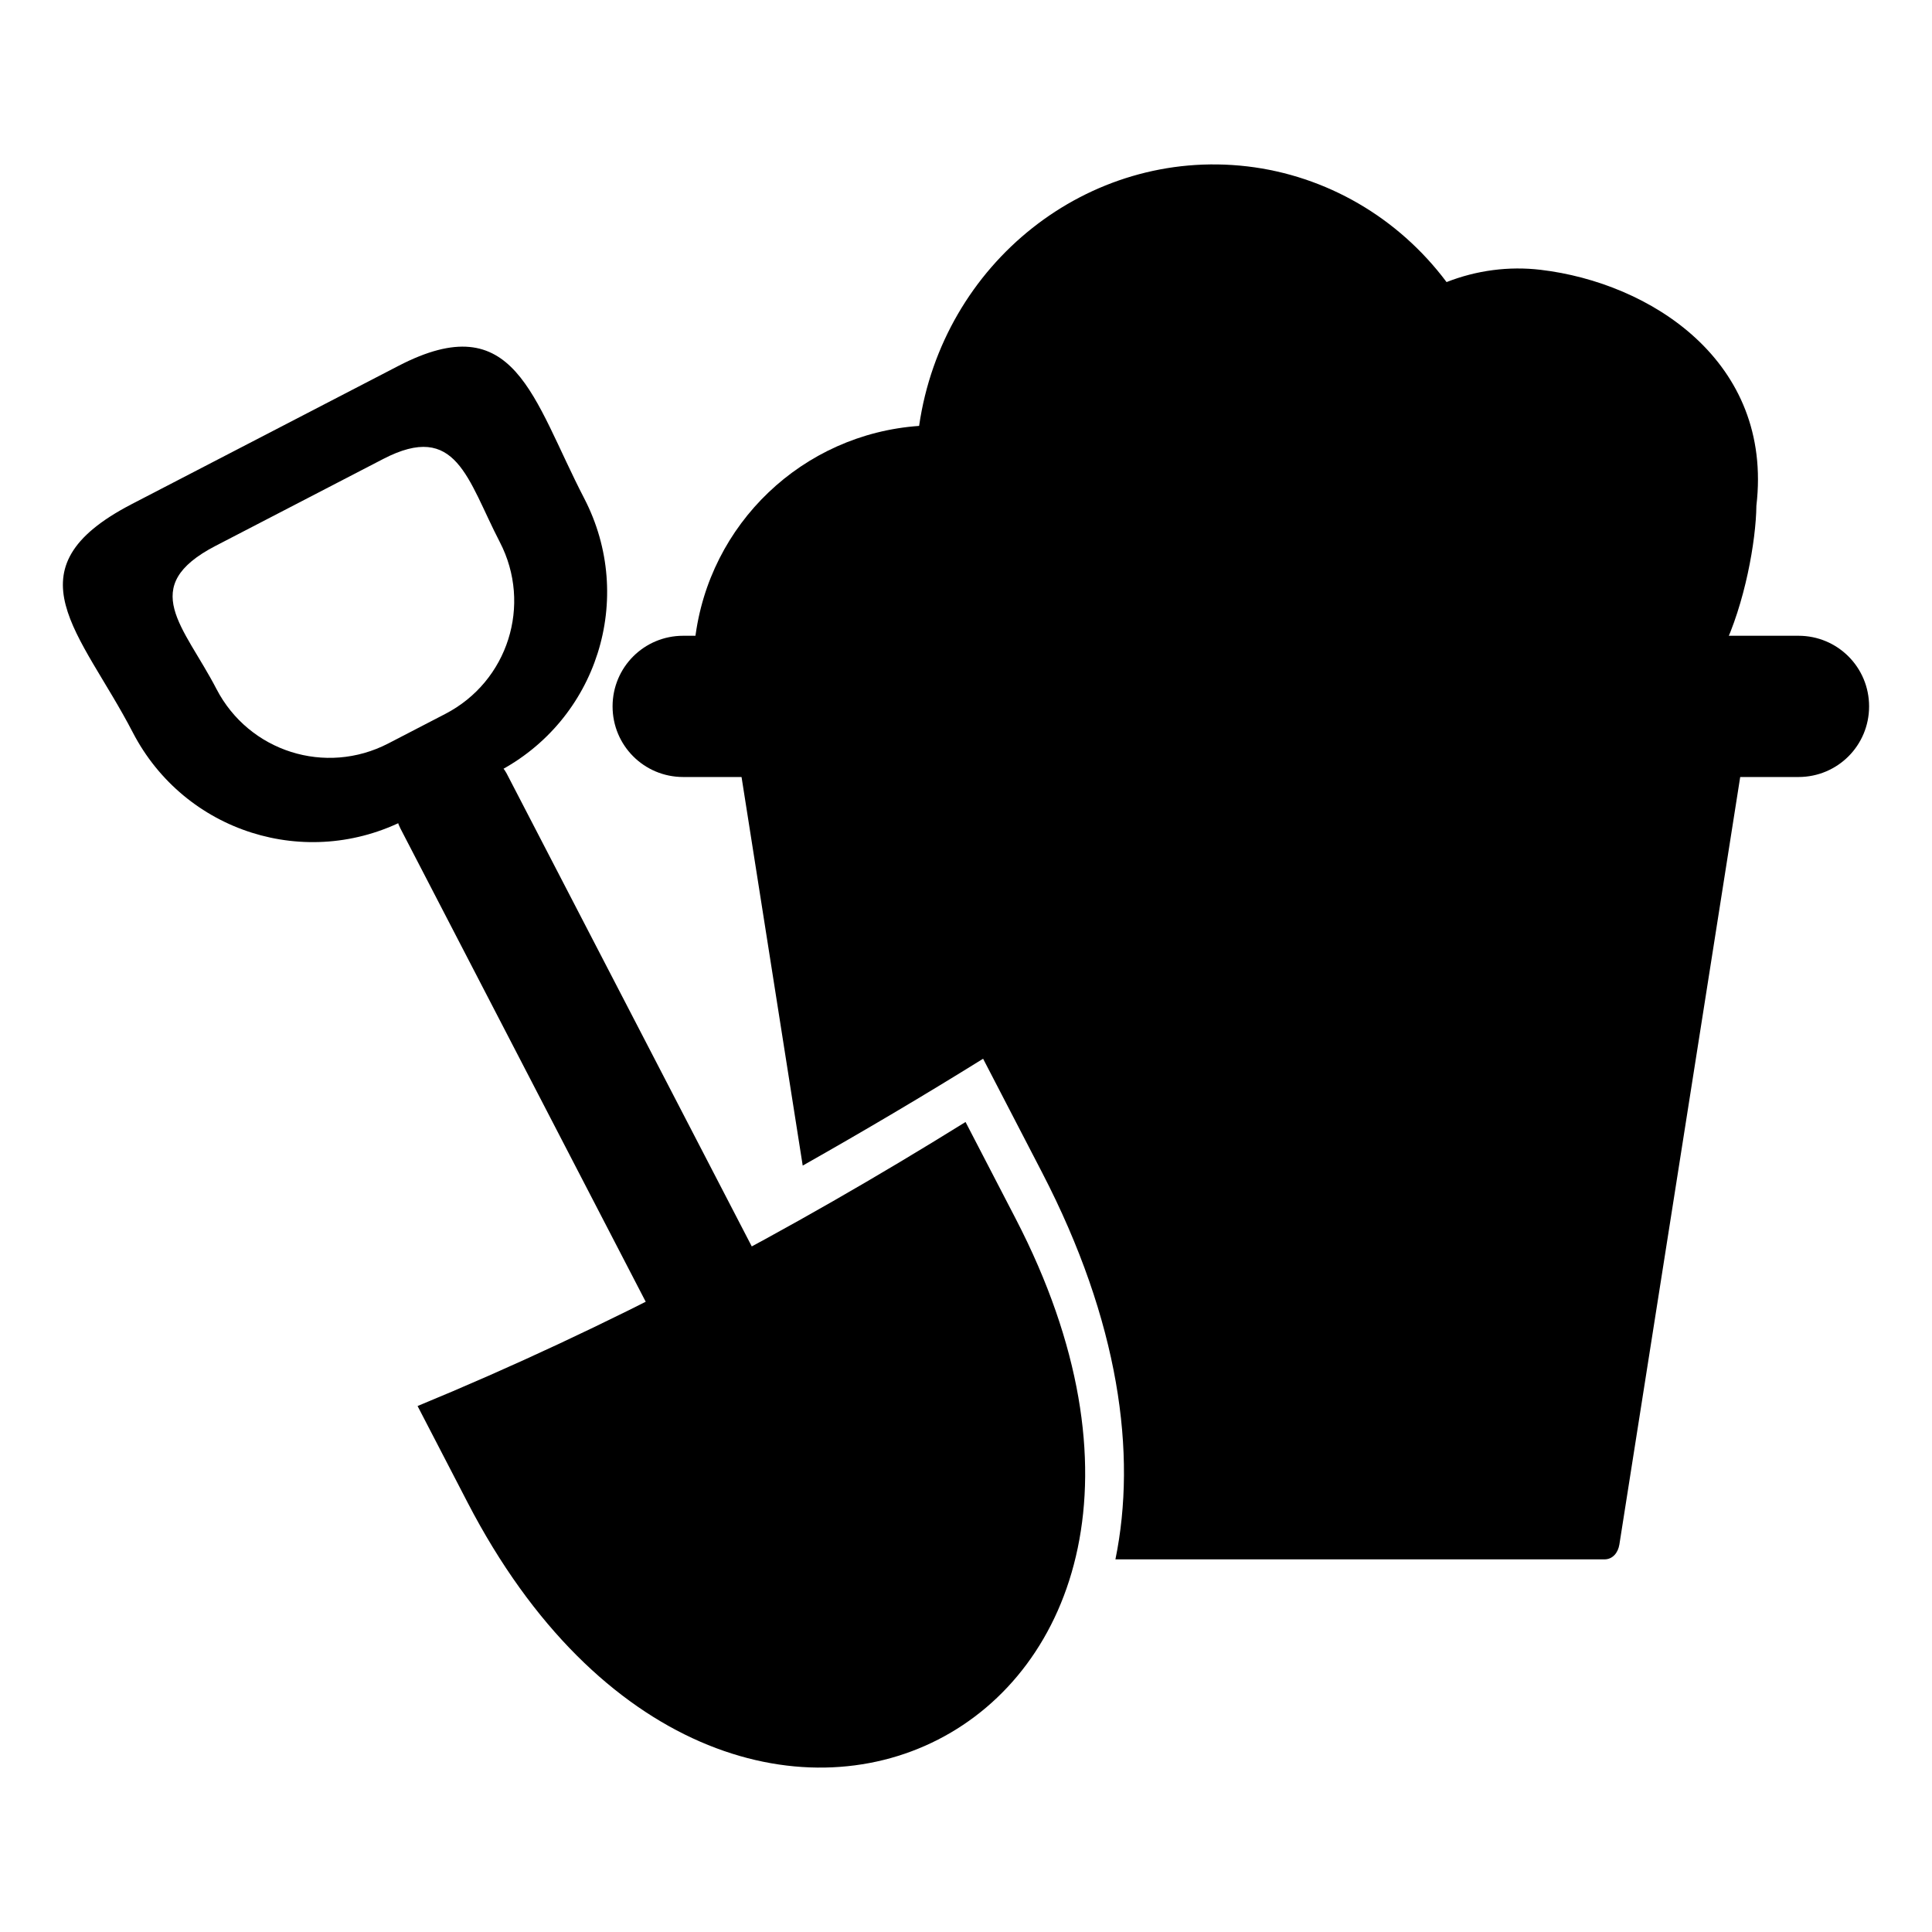 <?xml version="1.0" encoding="UTF-8"?>
<!-- Uploaded to: SVG Repo, www.svgrepo.com, Generator: SVG Repo Mixer Tools -->
<svg fill="#000000" width="800px" height="800px" version="1.1" viewBox="144 144 512 512" xmlns="http://www.w3.org/2000/svg">
 <g>
  <path d="m343.07 337.13c-2.188 0-4.289 1.789-3.945 3.945l17.602 111.82c16.109-9.105 32.055-18.527 47.805-28.32l15.621 30.133c20.484 39.523 25.184 74.582 19.445 102.54h129.61c2.188 0 3.606-1.789 3.945-3.945l33.41-212.22c0.34-2.16-1.762-3.945-3.945-3.945h-259.55z"/>
  <path d="m639.33 331.2c0 10.367-8.348 18.715-18.715 18.715h-295.56c-10.367 0-18.715-8.348-18.715-18.715s8.348-18.715 18.715-18.715h295.56c10.367 0 18.715 8.348 18.715 18.715z"/>
  <path d="m474.51 188.09c-42.156-4.91-80.688 25.566-86.938 68.781-30.836 2.16-55.773 25.945-59.395 56.645l17.836 16.031c82.637-11.781 88.328-9.82 202.76-5.488 8.477-0.957 17.016 0.168 24.898 3.293 24.062 17.648 35.605-30.926 35.789-49.32 4.512-38.336-28.156-59.113-57.199-62.531-8.422-0.992-16.965 0.137-24.906 3.254-12.836-17.145-31.891-28.203-52.852-30.668z"/>
  <path d="m178.87 277.62c-33.242 17.23-13.41 33.992 0.309 60.461 13.719 26.473 46.074 36.727 72.547 23.008l24.07-12.477c26.469-13.719 36.742-46.07 23.023-72.543-13.719-26.473-18.238-51.168-49.223-35.109l-70.727 36.656zm22.297 11.02 44.395-23.012c19.449-10.082 22.285 5.418 30.895 22.031 8.609 16.617 2.168 36.922-14.445 45.531l-15.109 7.832c-16.617 8.613-36.93 2.176-45.543-14.441-8.609-16.617-21.059-27.133-0.191-37.945z"/>
  <path d="m399.88 441.34 13.262 25.582c69.812 134.69-76.188 208.46-145.22 75.27l-13.262-25.582c50.605-20.852 98.773-46.398 145.22-75.27z"/>
  <path d="m254.72 349.04 9.027-4.68c5.277-2.734 12.293 0.324 14.512 4.606l68.871 132.88c2.734 5.277 0.676 11.777-4.606 14.512l-9.027 4.68c-5.277 2.734-12.293-0.324-14.512-4.606l-68.871-132.88c-2.734-5.277-0.676-11.777 4.606-14.512z"/>
 </g>
</svg>